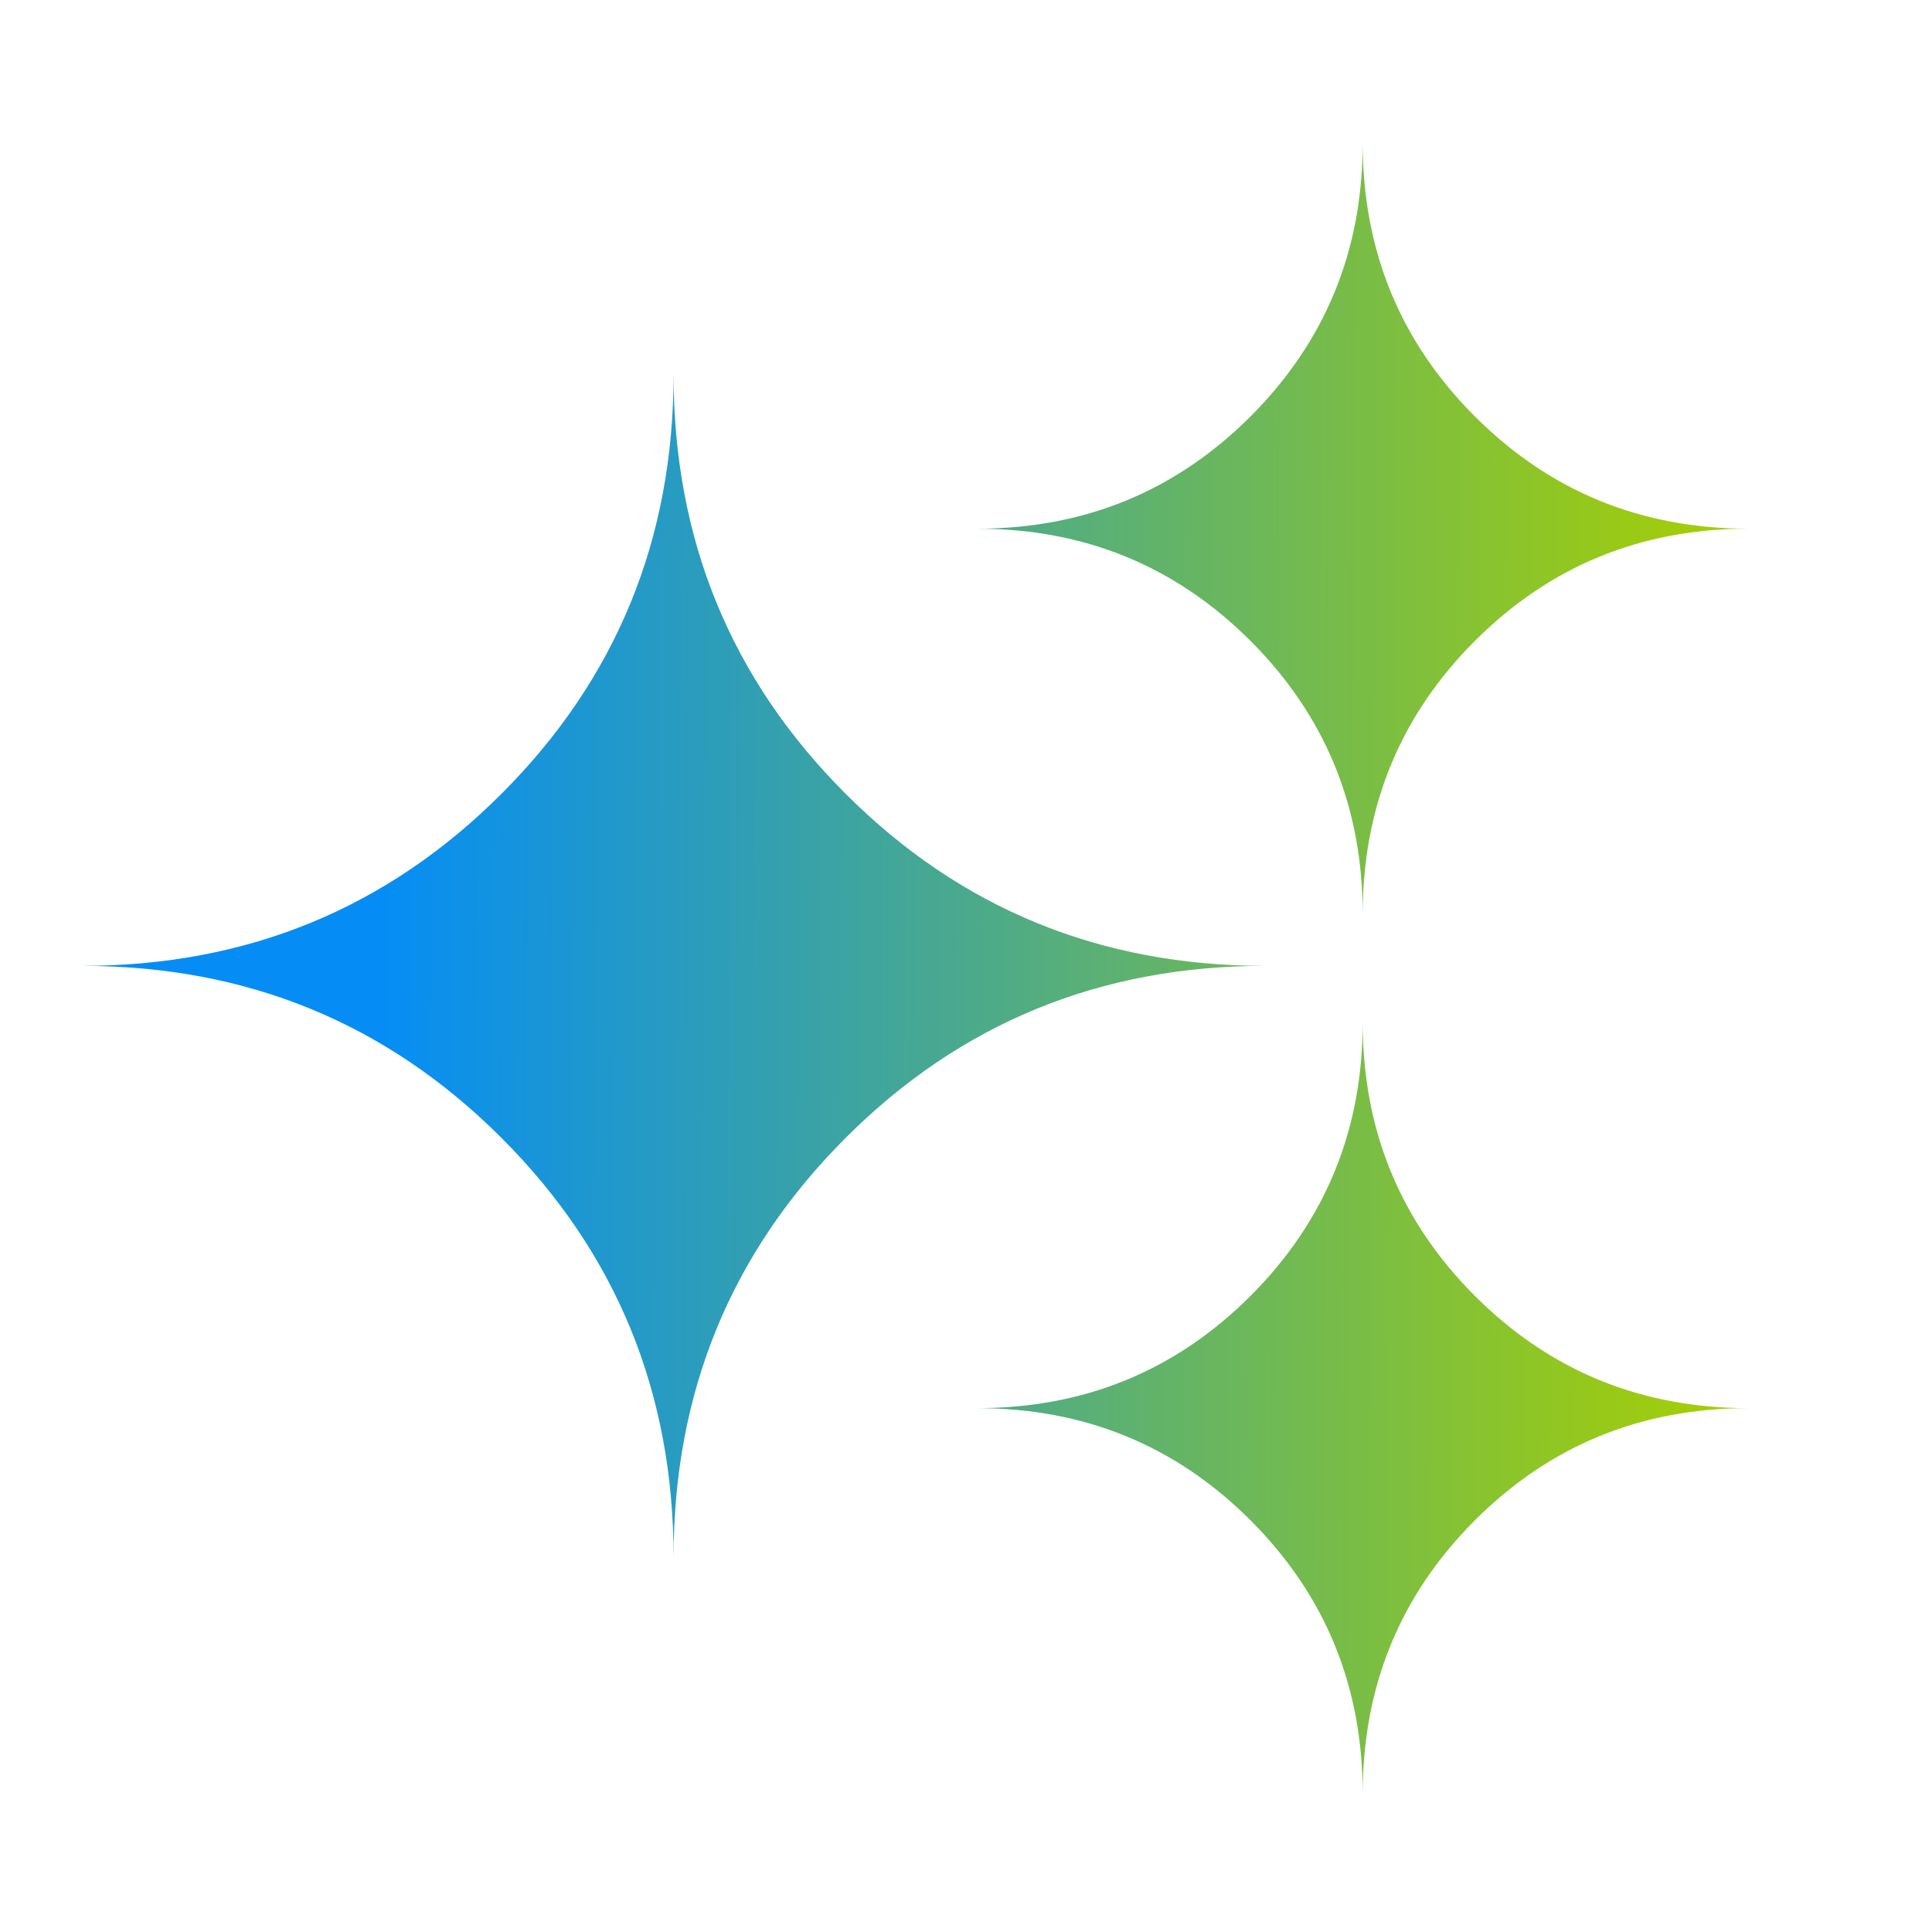<svg xmlns="http://www.w3.org/2000/svg" fill="none" viewBox="0 0 42 42" height="42" width="42">
  <path fill="url(#paint0_linear_12028_17)" d="M29.624 22.226C29.624 24.564 30.437 26.546 32.063 28.172C33.69 29.799 35.672 30.612 38.01 30.612C35.672 30.612 33.69 31.424 32.063 33.05C30.437 34.676 29.624 36.659 29.624 38.997C29.624 36.659 28.811 34.676 27.185 33.05C25.558 31.424 23.577 30.612 21.239 30.612C23.577 30.612 25.558 29.798 27.185 28.172C28.811 26.546 29.624 24.564 29.624 22.226ZM14.643 8.139C14.643 11.724 15.889 14.763 18.383 17.256C20.876 19.75 23.916 20.997 27.5 20.997C23.916 20.997 20.876 22.243 18.383 24.737C15.889 27.23 14.643 30.27 14.643 33.854C14.643 30.27 13.396 27.23 10.902 24.737C8.409 22.243 5.37 20.997 1.785 20.997C5.37 20.997 8.409 19.75 10.902 17.256C13.396 14.763 14.643 11.724 14.643 8.139ZM29.624 3.108C29.624 5.445 30.437 7.427 32.063 9.053C33.69 10.68 35.672 11.493 38.01 11.493C35.672 11.493 33.69 12.306 32.063 13.932C30.437 15.558 29.624 17.54 29.624 19.878C29.624 17.54 28.811 15.558 27.185 13.932C25.558 12.306 23.577 11.493 21.239 11.493C23.577 11.493 25.558 10.679 27.185 9.053C28.811 7.427 29.624 5.446 29.624 3.108Z"></path>
  <defs>
    <linearGradient gradientUnits="userSpaceOnUse" y2="10.353" x2="38.141" y1="10.117" x1="1.785" id="paint0_linear_12028_17">
      <stop stop-color="#058DF5" offset="0.18"></stop>
      <stop stop-color="#A8D000" offset="1"></stop>
    </linearGradient>
  </defs>
</svg>
